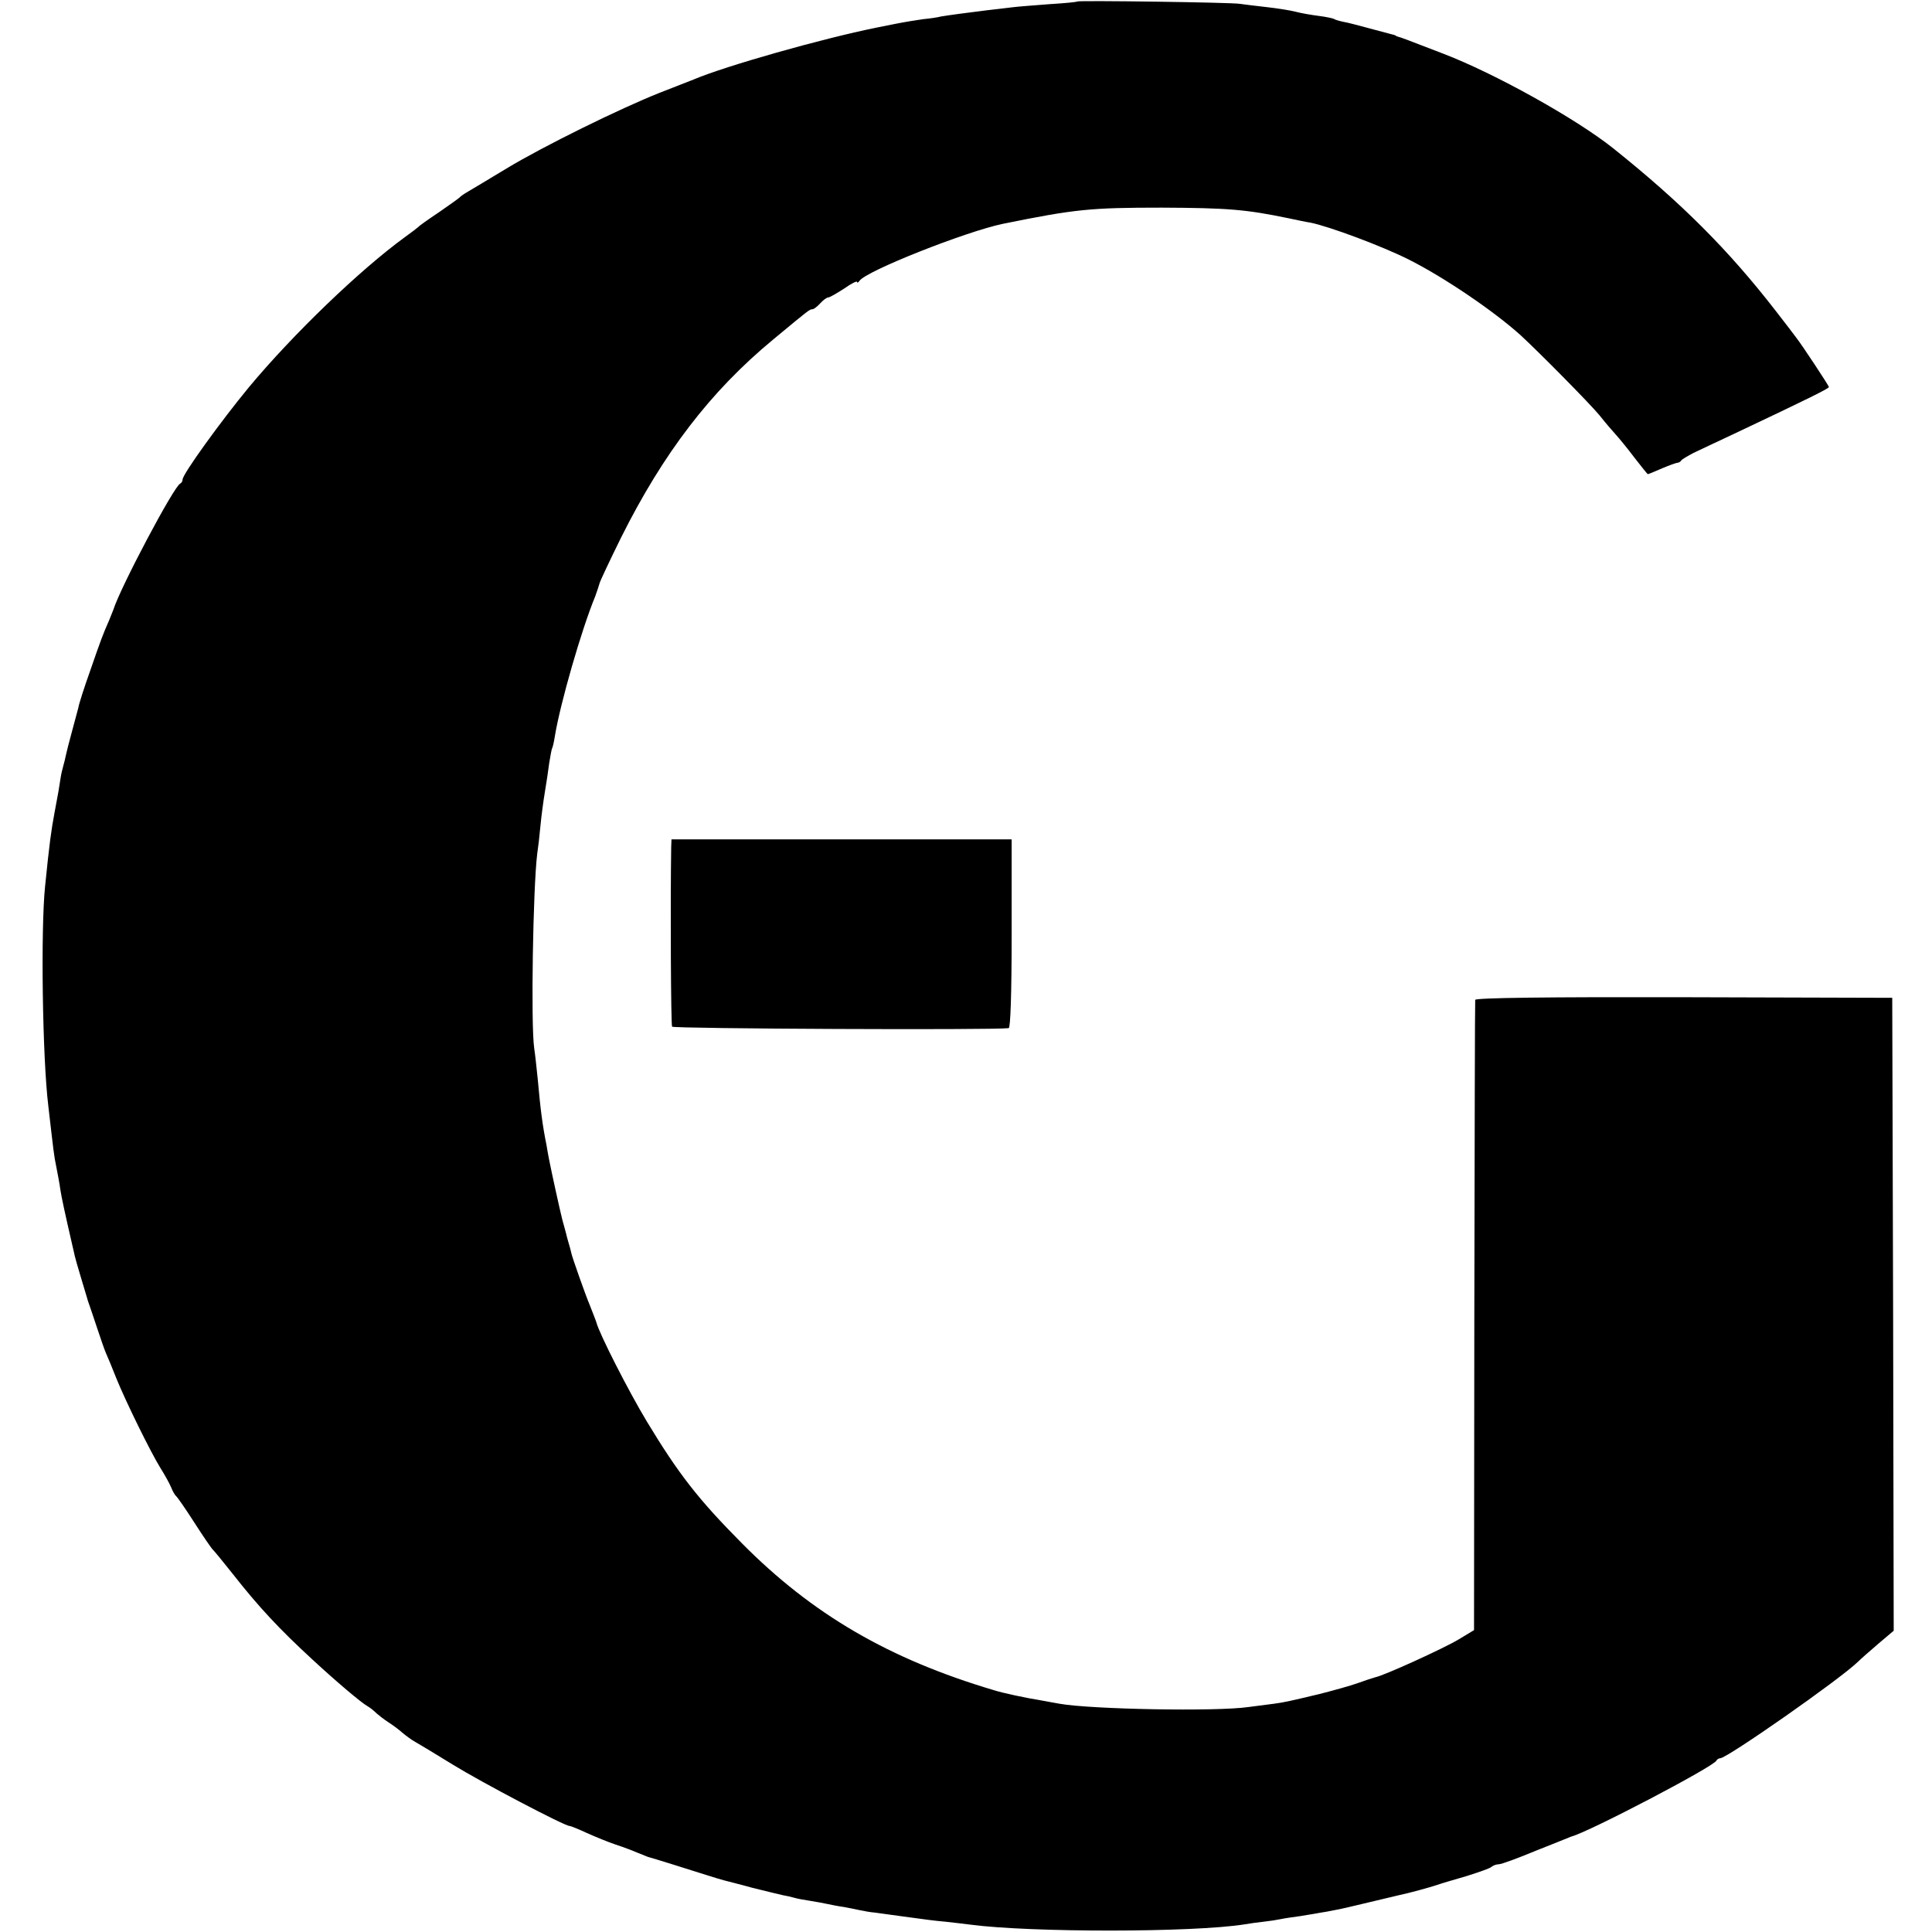 <?xml version="1.0" standalone="no"?>
<!DOCTYPE svg PUBLIC "-//W3C//DTD SVG 20010904//EN"
 "http://www.w3.org/TR/2001/REC-SVG-20010904/DTD/svg10.dtd">
<svg version="1.0" xmlns="http://www.w3.org/2000/svg"
 width="656pt" height="656pt" viewBox="0 0 656 656"
 preserveAspectRatio="xMidYMid meet">
<g transform="translate(0,656) scale(0.1,-0.1)"
fill="#000000" stroke="none">
<path d="M3658 6555 c-2 -2 -43 -6 -93 -9 -49 -4 -108 -8 -130 -11 -22 -3 -60
-7 -85 -10 -65 -8 -132 -17 -155 -21 -11 -3 -38 -7 -60 -9 -22 -3 -65 -10 -95
-16 -30 -6 -59 -12 -65 -13 -183 -37 -512 -130 -620 -176 -11 -4 -63 -25 -115
-45 -134 -53 -396 -182 -520 -257 -58 -35 -116 -70 -130 -78 -14 -8 -27 -17
-30 -21 -3 -3 -34 -25 -70 -50 -36 -24 -67 -46 -70 -50 -3 -3 -23 -18 -45 -34
-154 -112 -382 -332 -530 -510 -95 -115 -225 -295 -225 -313 0 -6 -4 -12 -8
-14 -21 -8 -204 -354 -227 -428 -1 -3 -7 -18 -14 -35 -22 -50 -28 -66 -65
-173 -20 -56 -38 -112 -40 -125 -3 -12 -13 -49 -22 -82 -9 -33 -18 -68 -20
-78 -2 -10 -6 -27 -9 -37 -3 -10 -8 -31 -10 -46 -4 -27 -7 -46 -20 -114 -11
-59 -17 -101 -32 -250 -15 -146 -9 -581 11 -745 2 -16 7 -59 11 -95 4 -36 9
-74 11 -85 10 -52 16 -82 19 -105 3 -21 16 -82 41 -190 3 -14 7 -29 8 -35 1
-5 10 -37 20 -70 10 -33 19 -64 21 -70 1 -5 5 -17 8 -25 3 -8 15 -44 27 -80
12 -36 25 -74 30 -85 5 -11 21 -49 35 -85 32 -79 116 -250 150 -305 14 -22 30
-51 36 -65 5 -13 13 -27 17 -30 4 -3 32 -43 62 -90 30 -47 58 -87 61 -90 4 -3
35 -41 70 -85 87 -111 158 -187 270 -290 80 -74 166 -147 188 -159 9 -5 22
-16 30 -24 8 -7 26 -21 40 -30 14 -9 36 -25 48 -36 12 -10 31 -24 42 -30 11
-6 69 -41 129 -78 99 -61 379 -208 396 -208 4 0 31 -11 59 -24 29 -13 73 -31
97 -39 25 -8 59 -21 75 -28 17 -7 32 -13 35 -14 10 -2 156 -48 200 -62 25 -8
52 -16 60 -18 8 -2 51 -13 95 -25 44 -11 90 -22 103 -25 12 -2 30 -6 40 -9 9
-3 33 -7 52 -10 19 -3 46 -8 60 -11 14 -3 39 -8 55 -10 17 -3 41 -8 55 -11 14
-3 36 -7 50 -8 14 -2 50 -7 80 -11 104 -14 115 -16 160 -20 25 -3 63 -7 85
-10 205 -27 755 -27 931 1 17 3 46 7 65 9 19 2 45 6 59 9 14 3 43 7 65 10 22
4 51 8 65 11 14 2 36 6 50 9 14 2 66 14 115 26 50 12 97 23 105 25 34 7 107
27 130 35 14 5 59 18 100 30 41 13 79 26 84 31 6 5 17 9 25 9 9 0 66 21 126
46 61 24 115 46 120 48 59 15 485 238 493 258 2 4 8 8 13 8 23 0 405 267 467
327 10 10 42 38 70 62 l52 44 -2 1075 -3 1074 -708 2 c-465 1 -707 -2 -708 -9
-1 -5 -2 -489 -3 -1075 l-1 -1065 -53 -32 c-52 -31 -252 -122 -282 -128 -8 -2
-35 -11 -60 -20 -25 -9 -83 -25 -130 -37 -109 -26 -119 -28 -155 -33 -16 -2
-55 -7 -85 -11 -108 -16 -535 -8 -642 11 -16 3 -40 7 -55 10 -62 10 -140 27
-168 36 -357 106 -617 258 -855 498 -148 149 -216 236 -324 415 -61 101 -162
299 -171 336 -2 7 -16 42 -25 65 -10 23 -57 155 -60 170 -1 6 -4 15 -5 20 -2
6 -6 21 -10 35 -3 14 -11 41 -16 60 -8 32 -35 154 -45 205 -2 11 -6 31 -8 45
-14 69 -21 124 -30 225 -4 39 -9 86 -12 105 -12 80 -4 546 10 660 3 19 8 62
11 95 3 33 10 85 15 115 5 30 12 75 15 100 4 24 8 47 10 50 2 3 6 21 9 40 18
111 91 364 137 475 6 17 13 37 15 45 2 8 35 78 73 155 143 286 303 496 516
672 123 102 124 103 134 103 4 0 16 9 26 20 10 11 22 20 27 20 5 0 29 14 54
30 24 17 44 27 44 23 0 -4 4 -3 8 3 20 33 362 168 487 194 246 50 298 55 540
55 224 -1 285 -6 430 -36 28 -6 61 -13 75 -15 64 -13 244 -80 335 -126 119
-60 287 -174 378 -256 63 -58 235 -232 268 -272 18 -23 43 -52 54 -64 11 -12
40 -47 64 -79 24 -31 45 -57 46 -57 2 0 24 9 49 20 26 11 49 19 53 19 3 0 9 3
12 8 3 4 22 15 41 25 19 9 82 39 140 66 258 122 320 153 320 158 0 4 -92 144
-112 169 -4 6 -35 46 -69 90 -159 205 -318 365 -552 552 -127 101 -402 254
-577 321 -123 47 -142 55 -152 57 -5 2 -9 3 -10 5 -2 1 -10 3 -18 5 -8 2 -42
11 -75 20 -33 9 -71 19 -84 21 -14 3 -28 7 -32 10 -4 2 -27 7 -51 10 -24 3
-59 9 -78 14 -19 5 -64 12 -100 16 -36 4 -76 9 -90 11 -28 5 -547 12 -552 8z"/>
<path d="M2279 3683 c-3 -187 -1 -602 3 -609 5 -7 1088 -12 1143 -5 6 1 10
115 10 321 l0 320 -577 0 -578 0 -1 -27z"/>
</g>
</svg>
